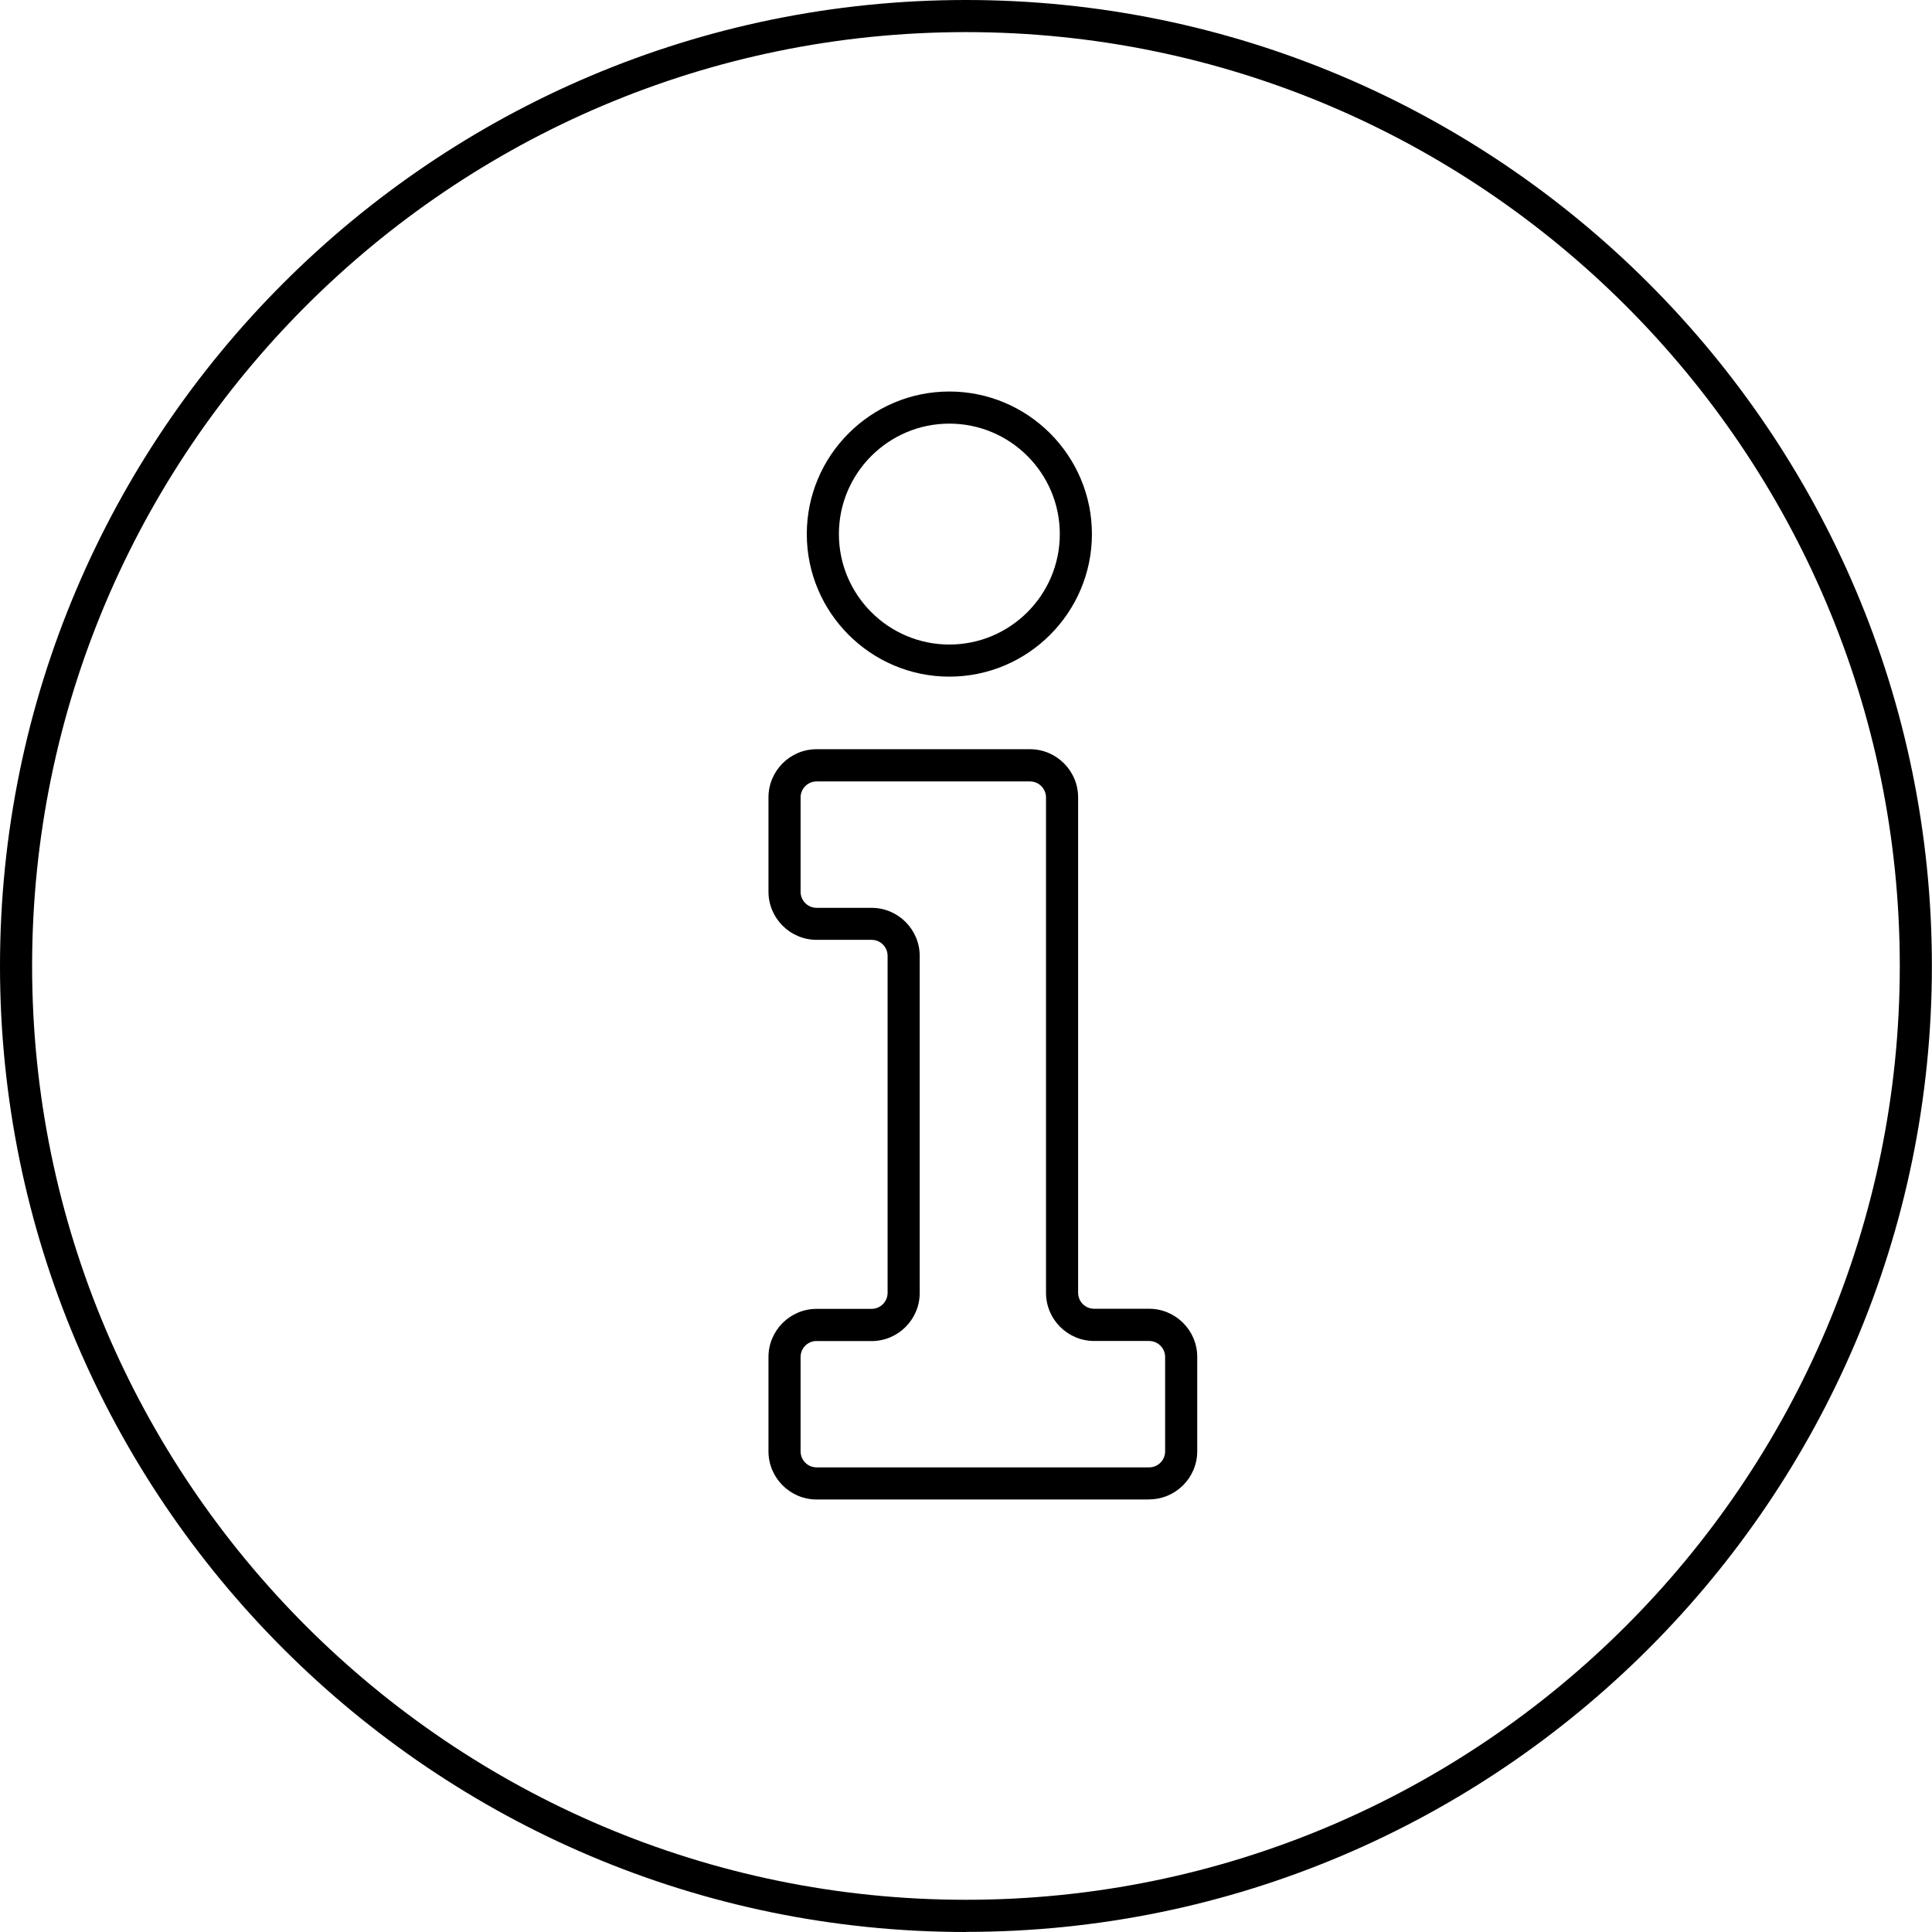 <?xml version="1.0" encoding="UTF-8"?><svg id="Information" xmlns="http://www.w3.org/2000/svg" viewBox="0 0 180.51 180.51"><path d="m90.25,180.51C40.49,180.51,0,140.02,0,90.25S40.49,0,90.25,0s90.25,40.49,90.25,90.25-40.49,90.25-90.25,90.25Zm0-177.51C42.14,3,3,42.14,3,90.25s39.14,87.25,87.25,87.25,87.25-39.14,87.25-87.25S138.37,3,90.25,3Z"/><g><path d="m107.36,140.1h-31.06c-2.48,0-4.5-2.02-4.5-4.5v-8.81c0-2.48,2.02-4.5,4.5-4.5h5.13c.83,0,1.5-.67,1.5-1.5v-31.48c0-.83-.67-1.5-1.5-1.5h-5.13c-2.48,0-4.5-2.02-4.5-4.5v-8.81c0-2.48,2.02-4.5,4.5-4.5h19.93c2.48,0,4.5,2.02,4.5,4.5v46.28c0,.83.67,1.5,1.5,1.5h5.13c2.48,0,4.5,2.02,4.5,4.5v8.81c0,2.48-2.02,4.5-4.5,4.5Zm-31.06-14.81c-.83,0-1.5.67-1.5,1.5v8.81c0,.83.67,1.5,1.5,1.5h31.06c.83,0,1.5-.67,1.5-1.5v-8.81c0-.83-.67-1.5-1.5-1.5h-5.13c-2.48,0-4.5-2.02-4.5-4.5v-46.28c0-.83-.67-1.5-1.5-1.5h-19.93c-.83,0-1.5.67-1.5,1.5v8.81c0,.83.67,1.5,1.5,1.5h5.13c2.48,0,4.5,2.02,4.5,4.5v31.48c0,2.48-2.02,4.5-4.5,4.5h-5.13Z"/><path d="m88.7,63.22c-7.34,0-13.32-5.98-13.32-13.32s5.98-13.32,13.32-13.32,13.32,5.98,13.32,13.32-5.98,13.32-13.32,13.32Zm0-23.64c-5.69,0-10.32,4.63-10.32,10.32s4.63,10.32,10.32,10.32,10.32-4.63,10.32-10.32-4.63-10.32-10.32-10.32Z"/></g></svg>